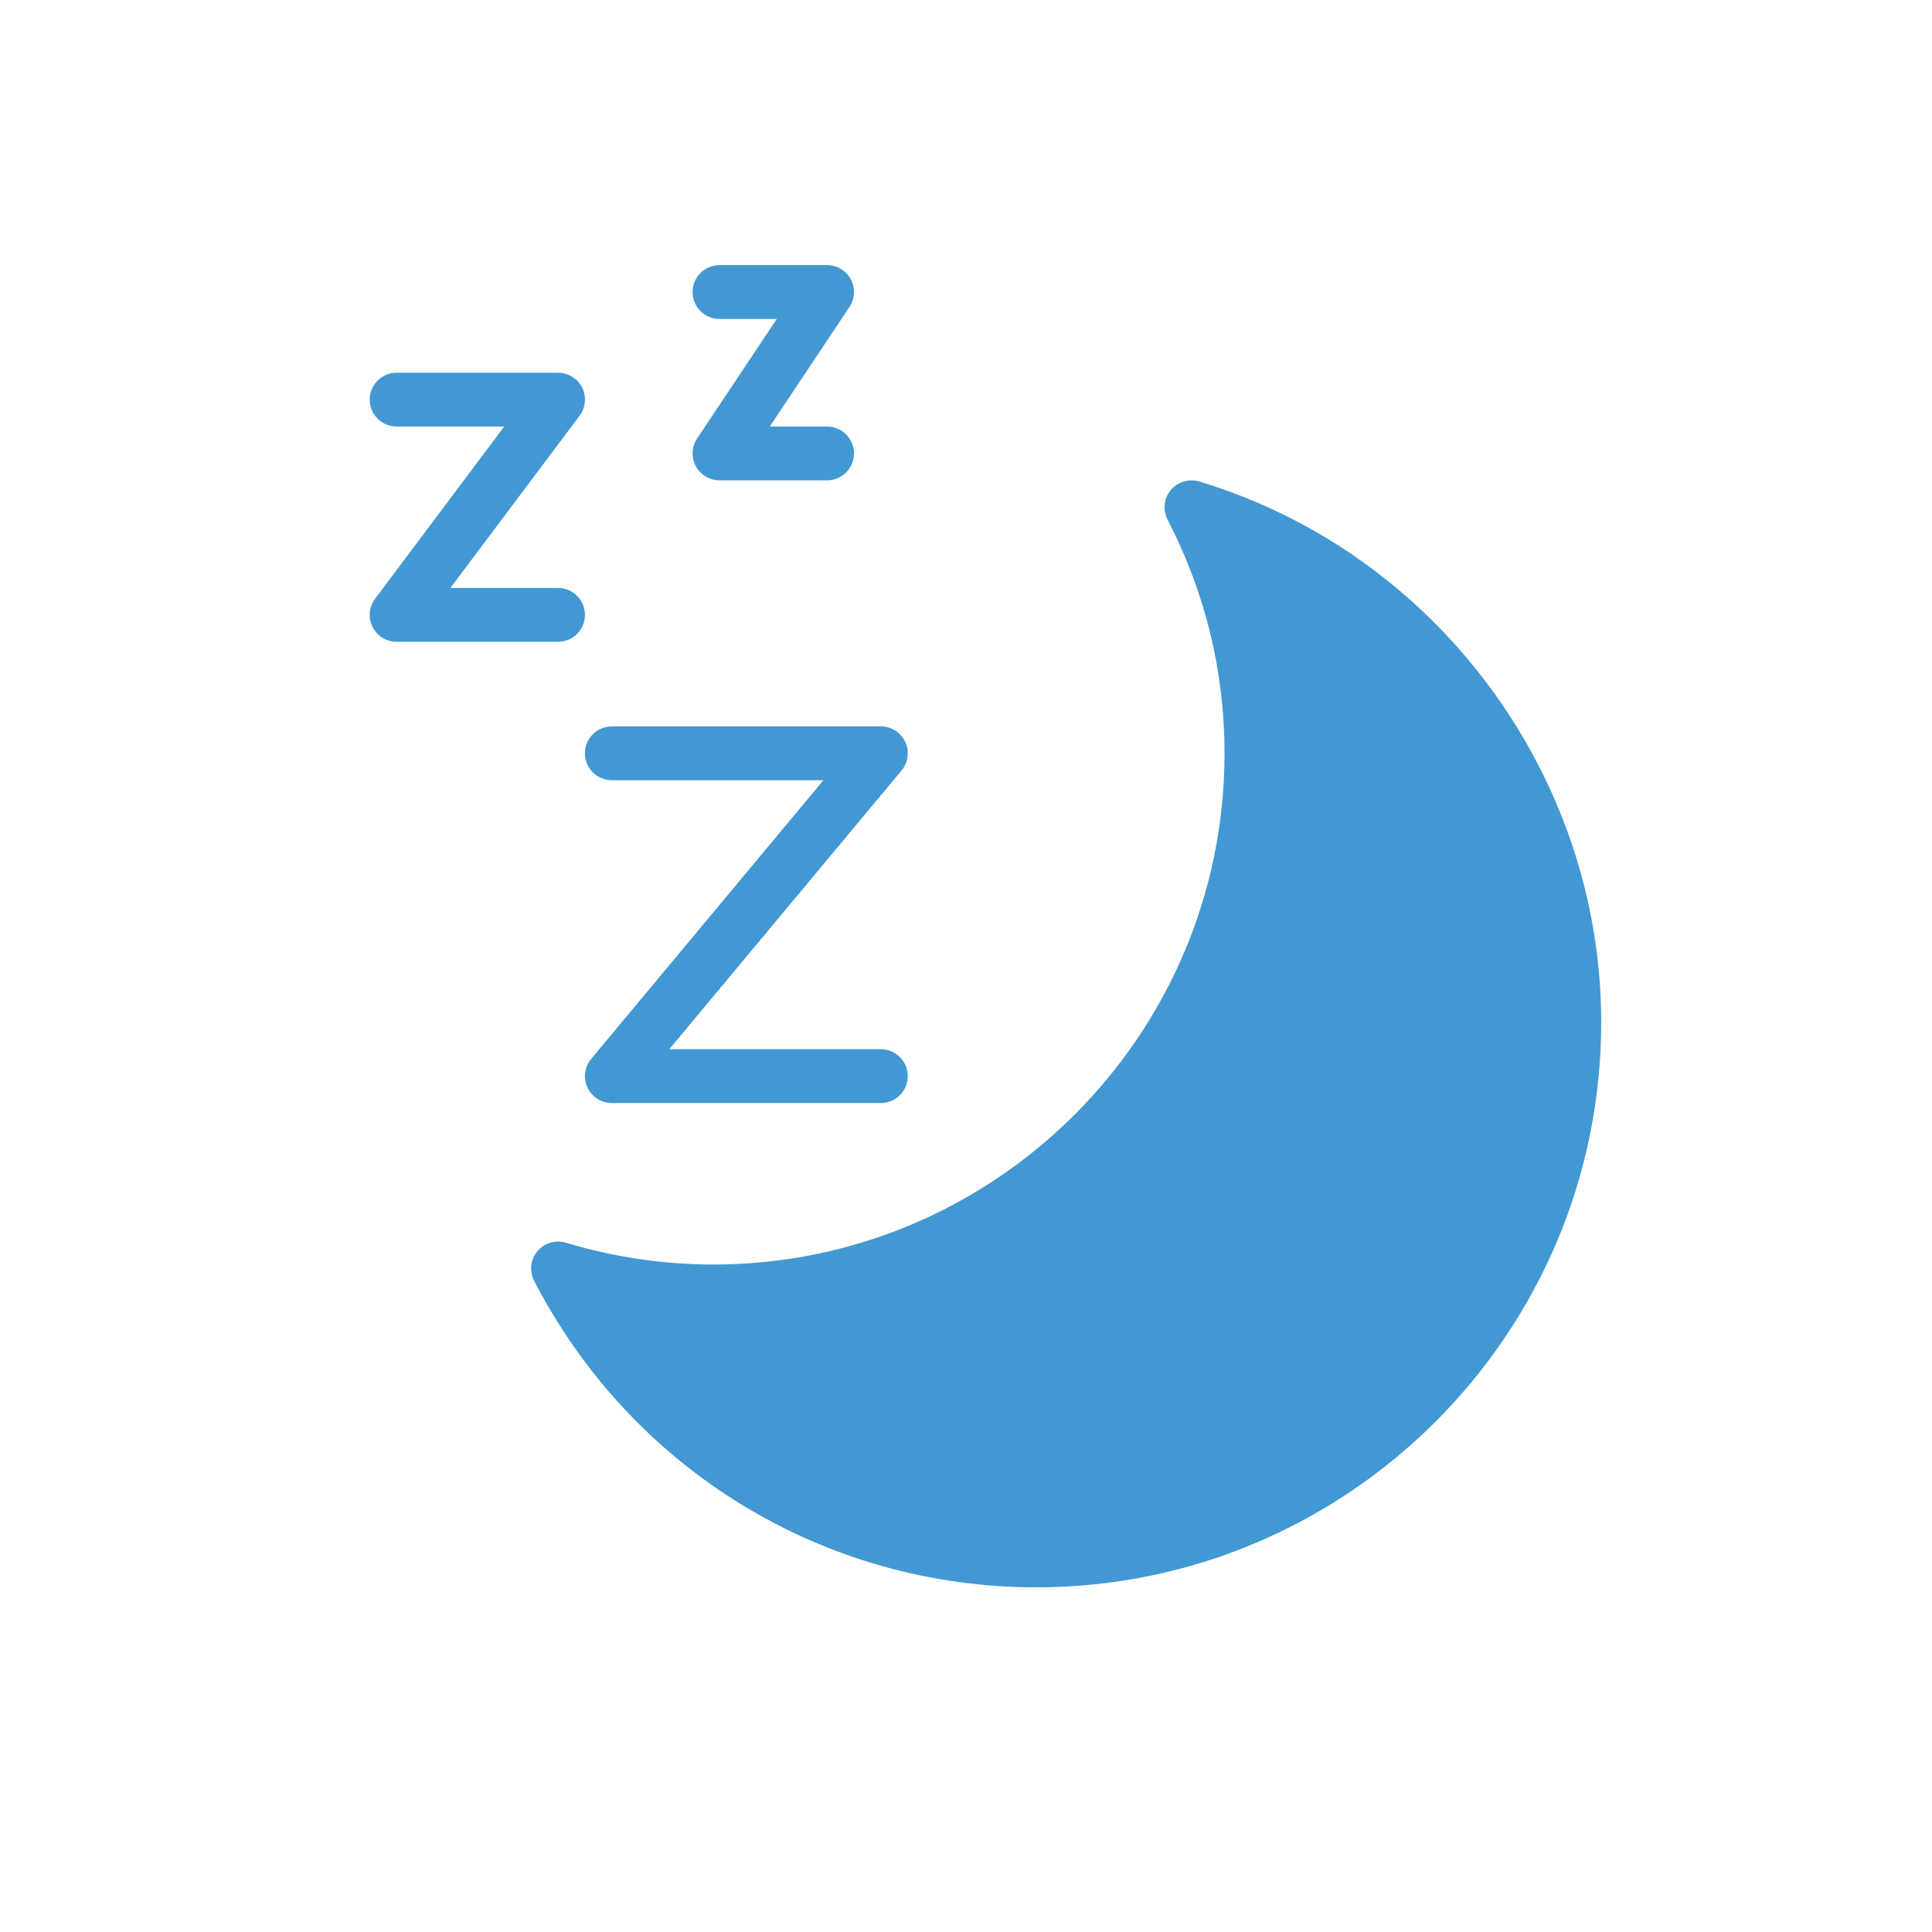 <svg width="55" height="55" viewBox="0 0 55 55" fill="none" xmlns="http://www.w3.org/2000/svg">
<rect width="55" height="55" fill="white"/>
<path d="M34.14 13.708C33.849 13.62 33.526 13.715 33.329 13.952C33.133 14.188 33.097 14.519 33.238 14.793C34.314 16.877 34.86 19.115 34.86 21.446C34.86 29.47 28.332 35.998 20.308 35.998C18.888 35.998 17.475 35.79 16.107 35.376C15.813 35.289 15.494 35.385 15.297 35.62C15.101 35.856 15.064 36.187 15.205 36.461C17.982 41.844 23.459 45.188 29.499 45.188C38.367 45.188 45.583 37.973 45.583 29.104C45.583 22.068 40.877 15.736 34.14 13.708Z" fill="#4298D2"/>
<path d="M17.417 22.211H23.441L16.829 30.145C16.638 30.374 16.598 30.692 16.724 30.96C16.85 31.23 17.12 31.401 17.417 31.401H25.076C25.499 31.401 25.842 31.059 25.842 30.635C25.842 30.212 25.499 29.869 25.076 29.869H19.053L25.665 21.935C25.855 21.707 25.896 21.389 25.77 21.12C25.644 20.852 25.373 20.679 25.076 20.679H17.417C16.995 20.679 16.651 21.022 16.651 21.445C16.651 21.868 16.995 22.211 17.417 22.211Z" fill="#4298D2"/>
<path d="M16.652 17.504C16.652 17.082 16.309 16.738 15.886 16.738H12.822L16.499 11.837C16.673 11.605 16.701 11.294 16.572 11.035C16.442 10.775 16.176 10.611 15.886 10.611H11.291C10.868 10.611 10.525 10.954 10.525 11.377C10.525 11.8 10.868 12.143 11.291 12.143H14.354L10.678 17.045C10.503 17.277 10.476 17.587 10.605 17.847C10.735 18.106 11 18.27 11.291 18.27H15.886C16.31 18.27 16.652 17.927 16.652 17.504Z" fill="#4298D2"/>
<path d="M20.482 9.08H22.114L19.845 12.484C19.688 12.719 19.673 13.021 19.806 13.27C19.94 13.519 20.199 13.674 20.482 13.674H23.546C23.968 13.674 24.311 13.331 24.311 12.908C24.311 12.486 23.968 12.143 23.546 12.143H21.913L24.183 8.738C24.34 8.503 24.354 8.201 24.221 7.952C24.088 7.703 23.828 7.548 23.546 7.548H20.482C20.059 7.548 19.716 7.891 19.716 8.314C19.716 8.737 20.059 9.08 20.482 9.08Z" fill="#4298D2"/>
</svg>
